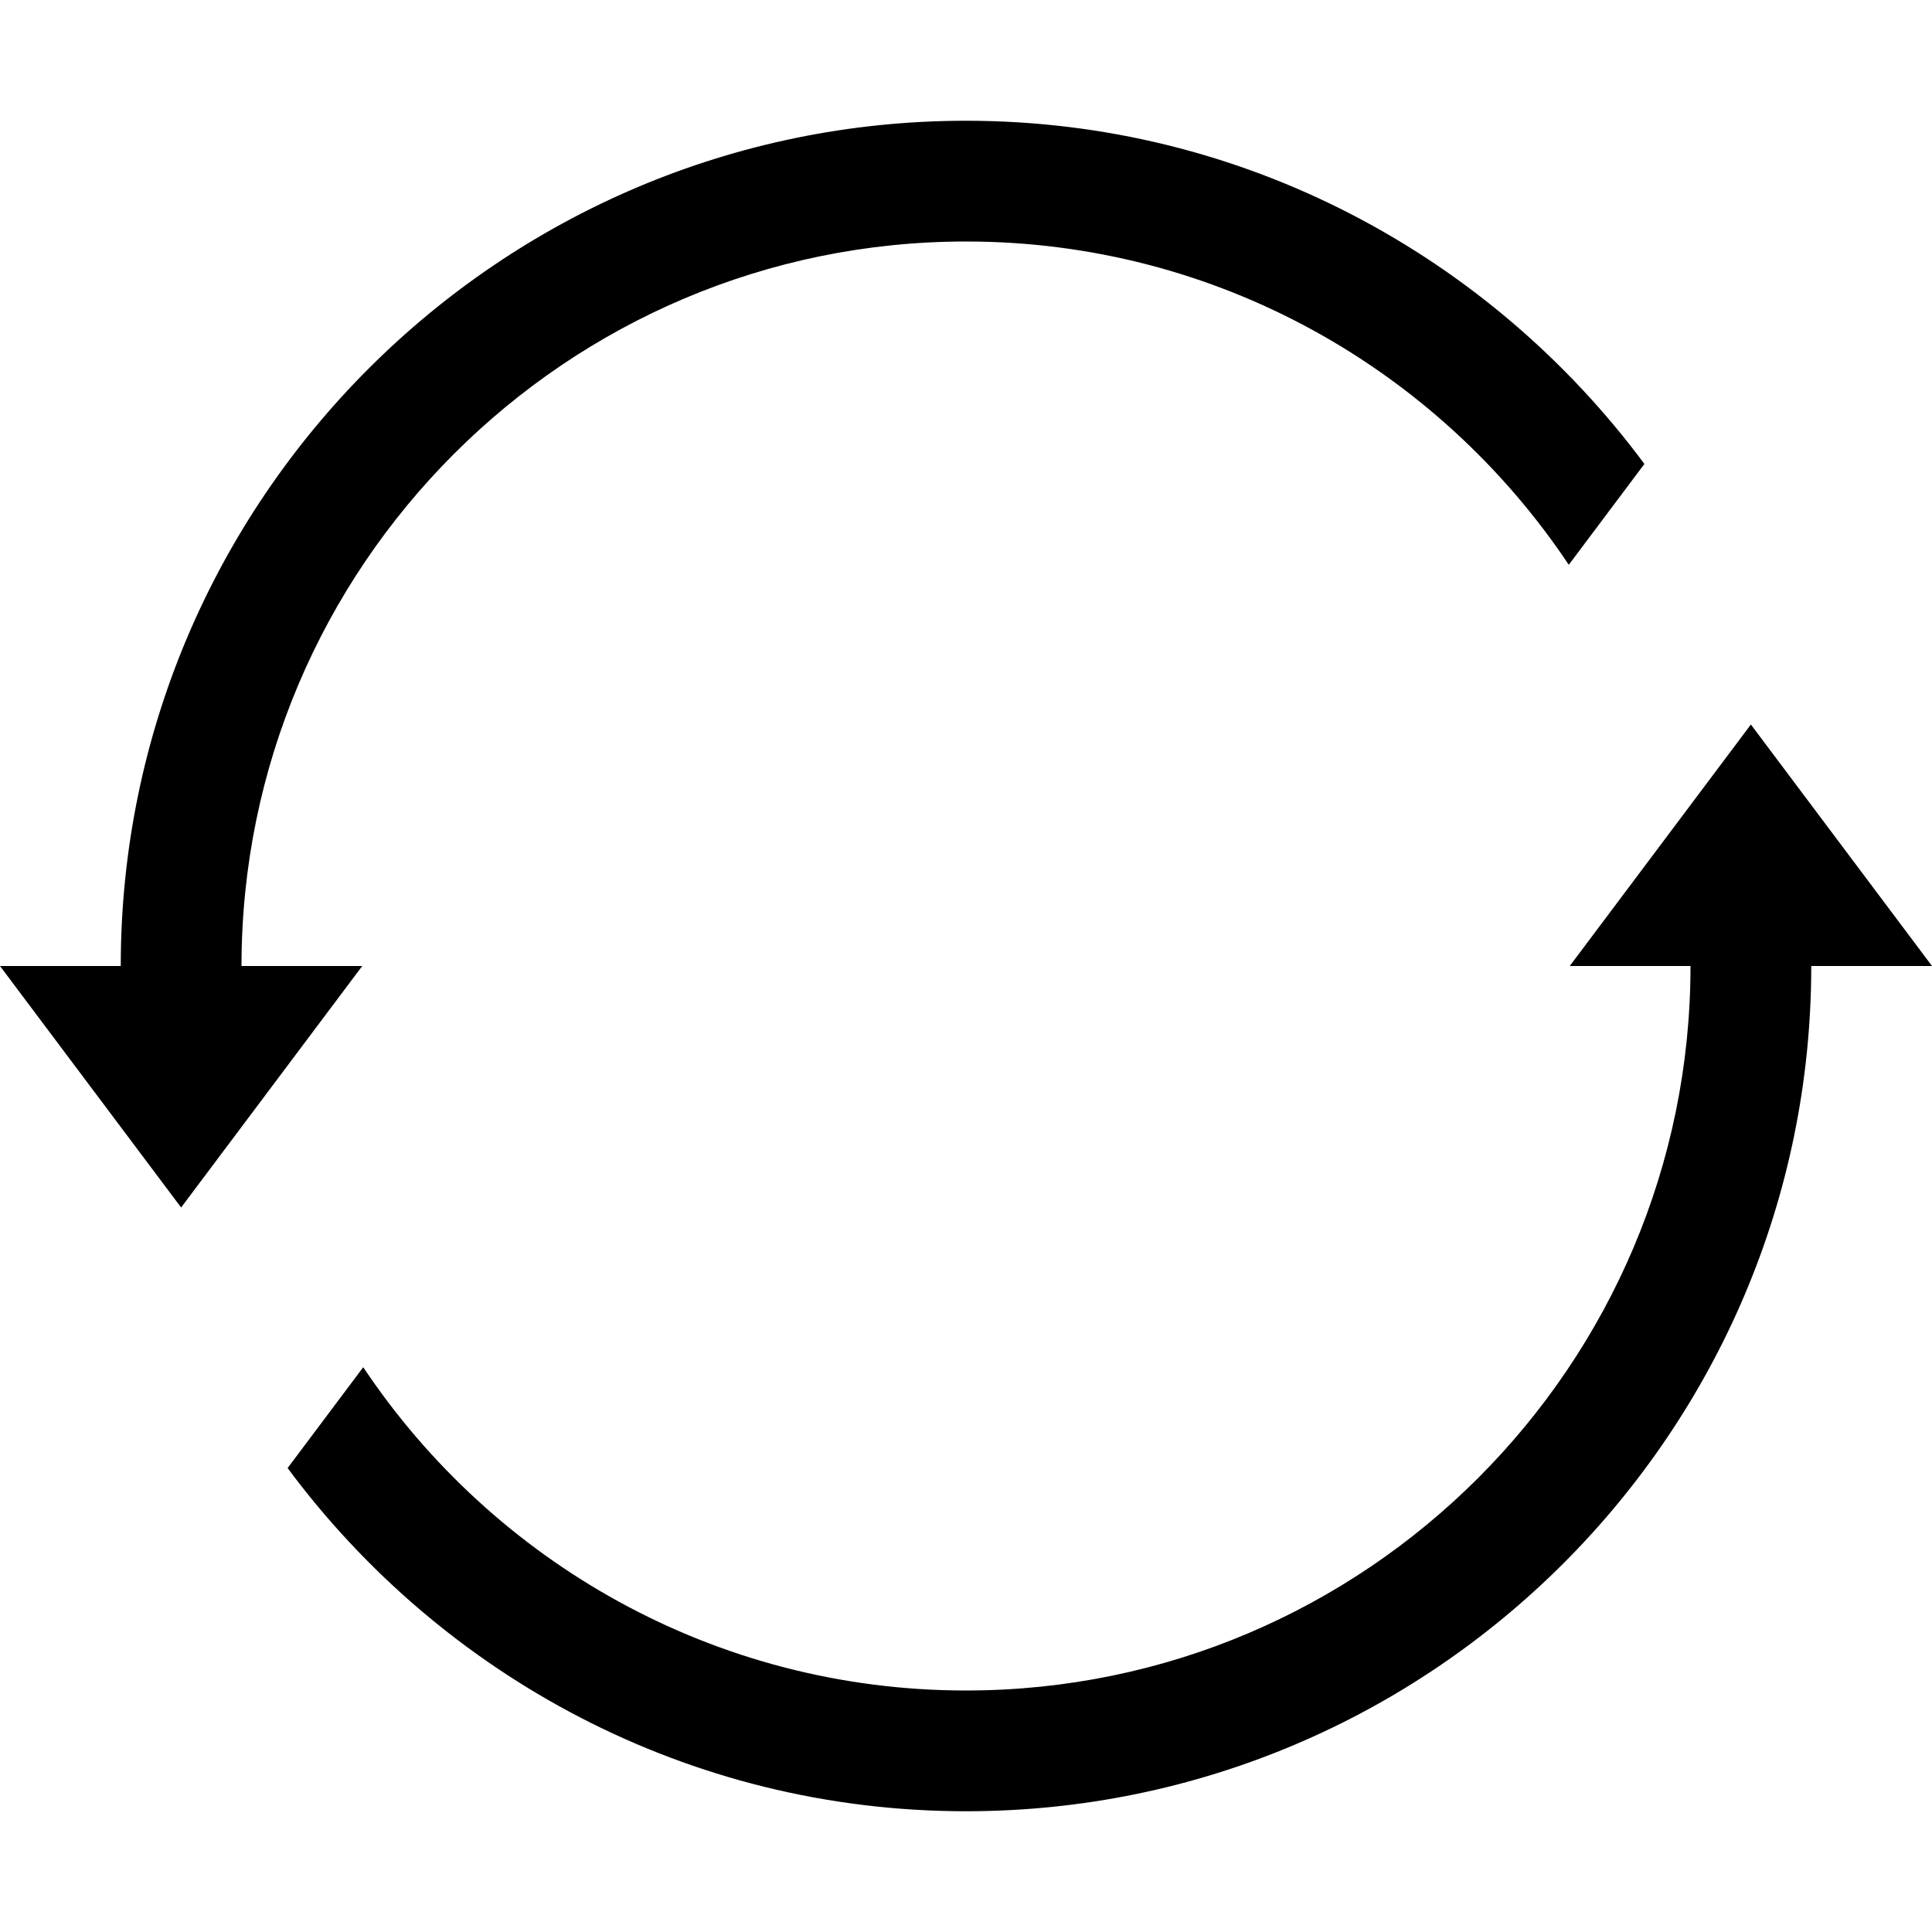 <svg xmlns="http://www.w3.org/2000/svg" width="512" height="512" viewBox="0 0 473.412 473.412" style="enable-background:new 0 0 512 512" xml:space="preserve">
  <path d="m429.03 177.53-44.382 59.176h29.588c0 97.895-79.634 177.529-177.529 177.529-61.551 0-115.846-31.508-147.704-79.215l-18.531 24.709c37.771 50.904 98.123 84.094 166.235 84.094 114.206 0 207.117-92.911 207.117-207.117h29.588L429.03 177.53zM59.177 236.706c0-97.895 79.634-177.529 177.529-177.529 61.551 0 115.846 31.508 147.704 79.215l18.531-24.709C365.17 62.78 304.818 29.589 236.706 29.589 122.5 29.589 29.588 122.5 29.588 236.707H0l44.382 59.175 44.382-59.175c.001-.001-29.588-.001-29.587-.001z" data-original="#000000"/>
</svg>
